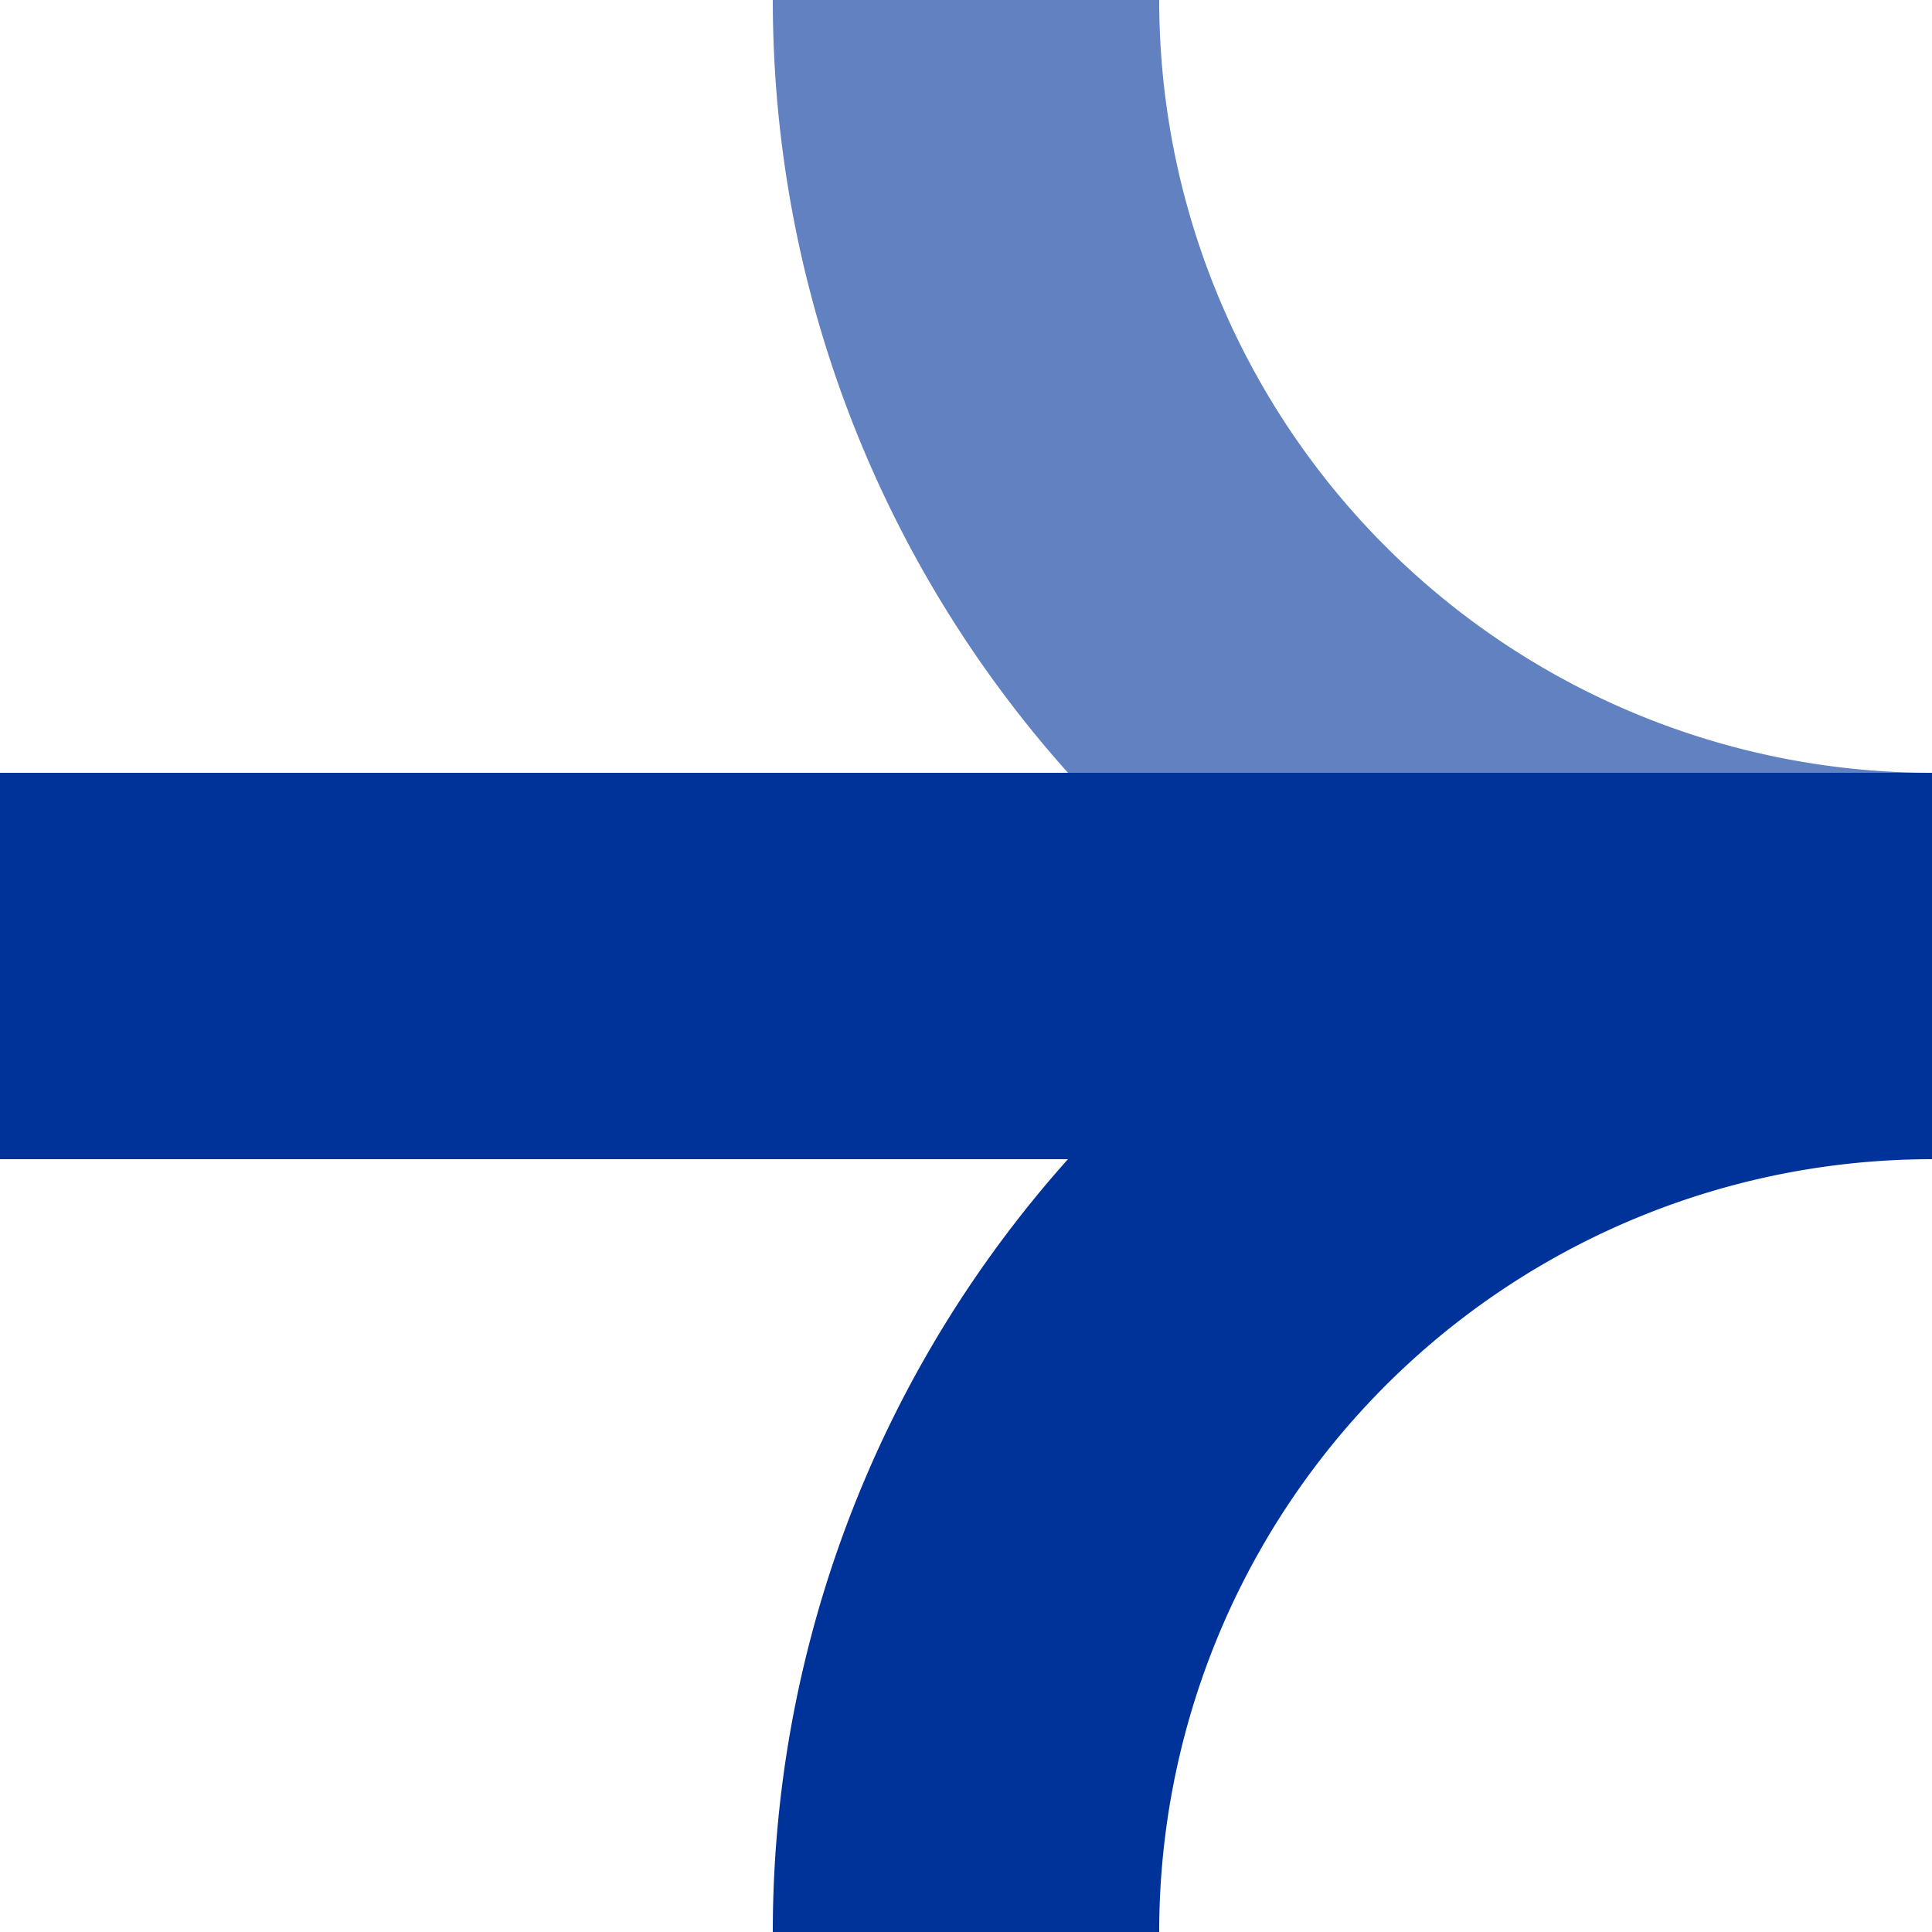 <?xml version="1.0" encoding="UTF-8"?>
<svg xmlns="http://www.w3.org/2000/svg" width="500" height="500">
	<path d="M 250,0 a 250 250 0 0 0 250,250" fill="none" stroke="#6281c0" stroke-width="100"/>
	<path d="M 0,250 h 500 a 250 250 0 0 0 -250,250" fill="none" stroke="#039" stroke-width="100"/>
</svg>